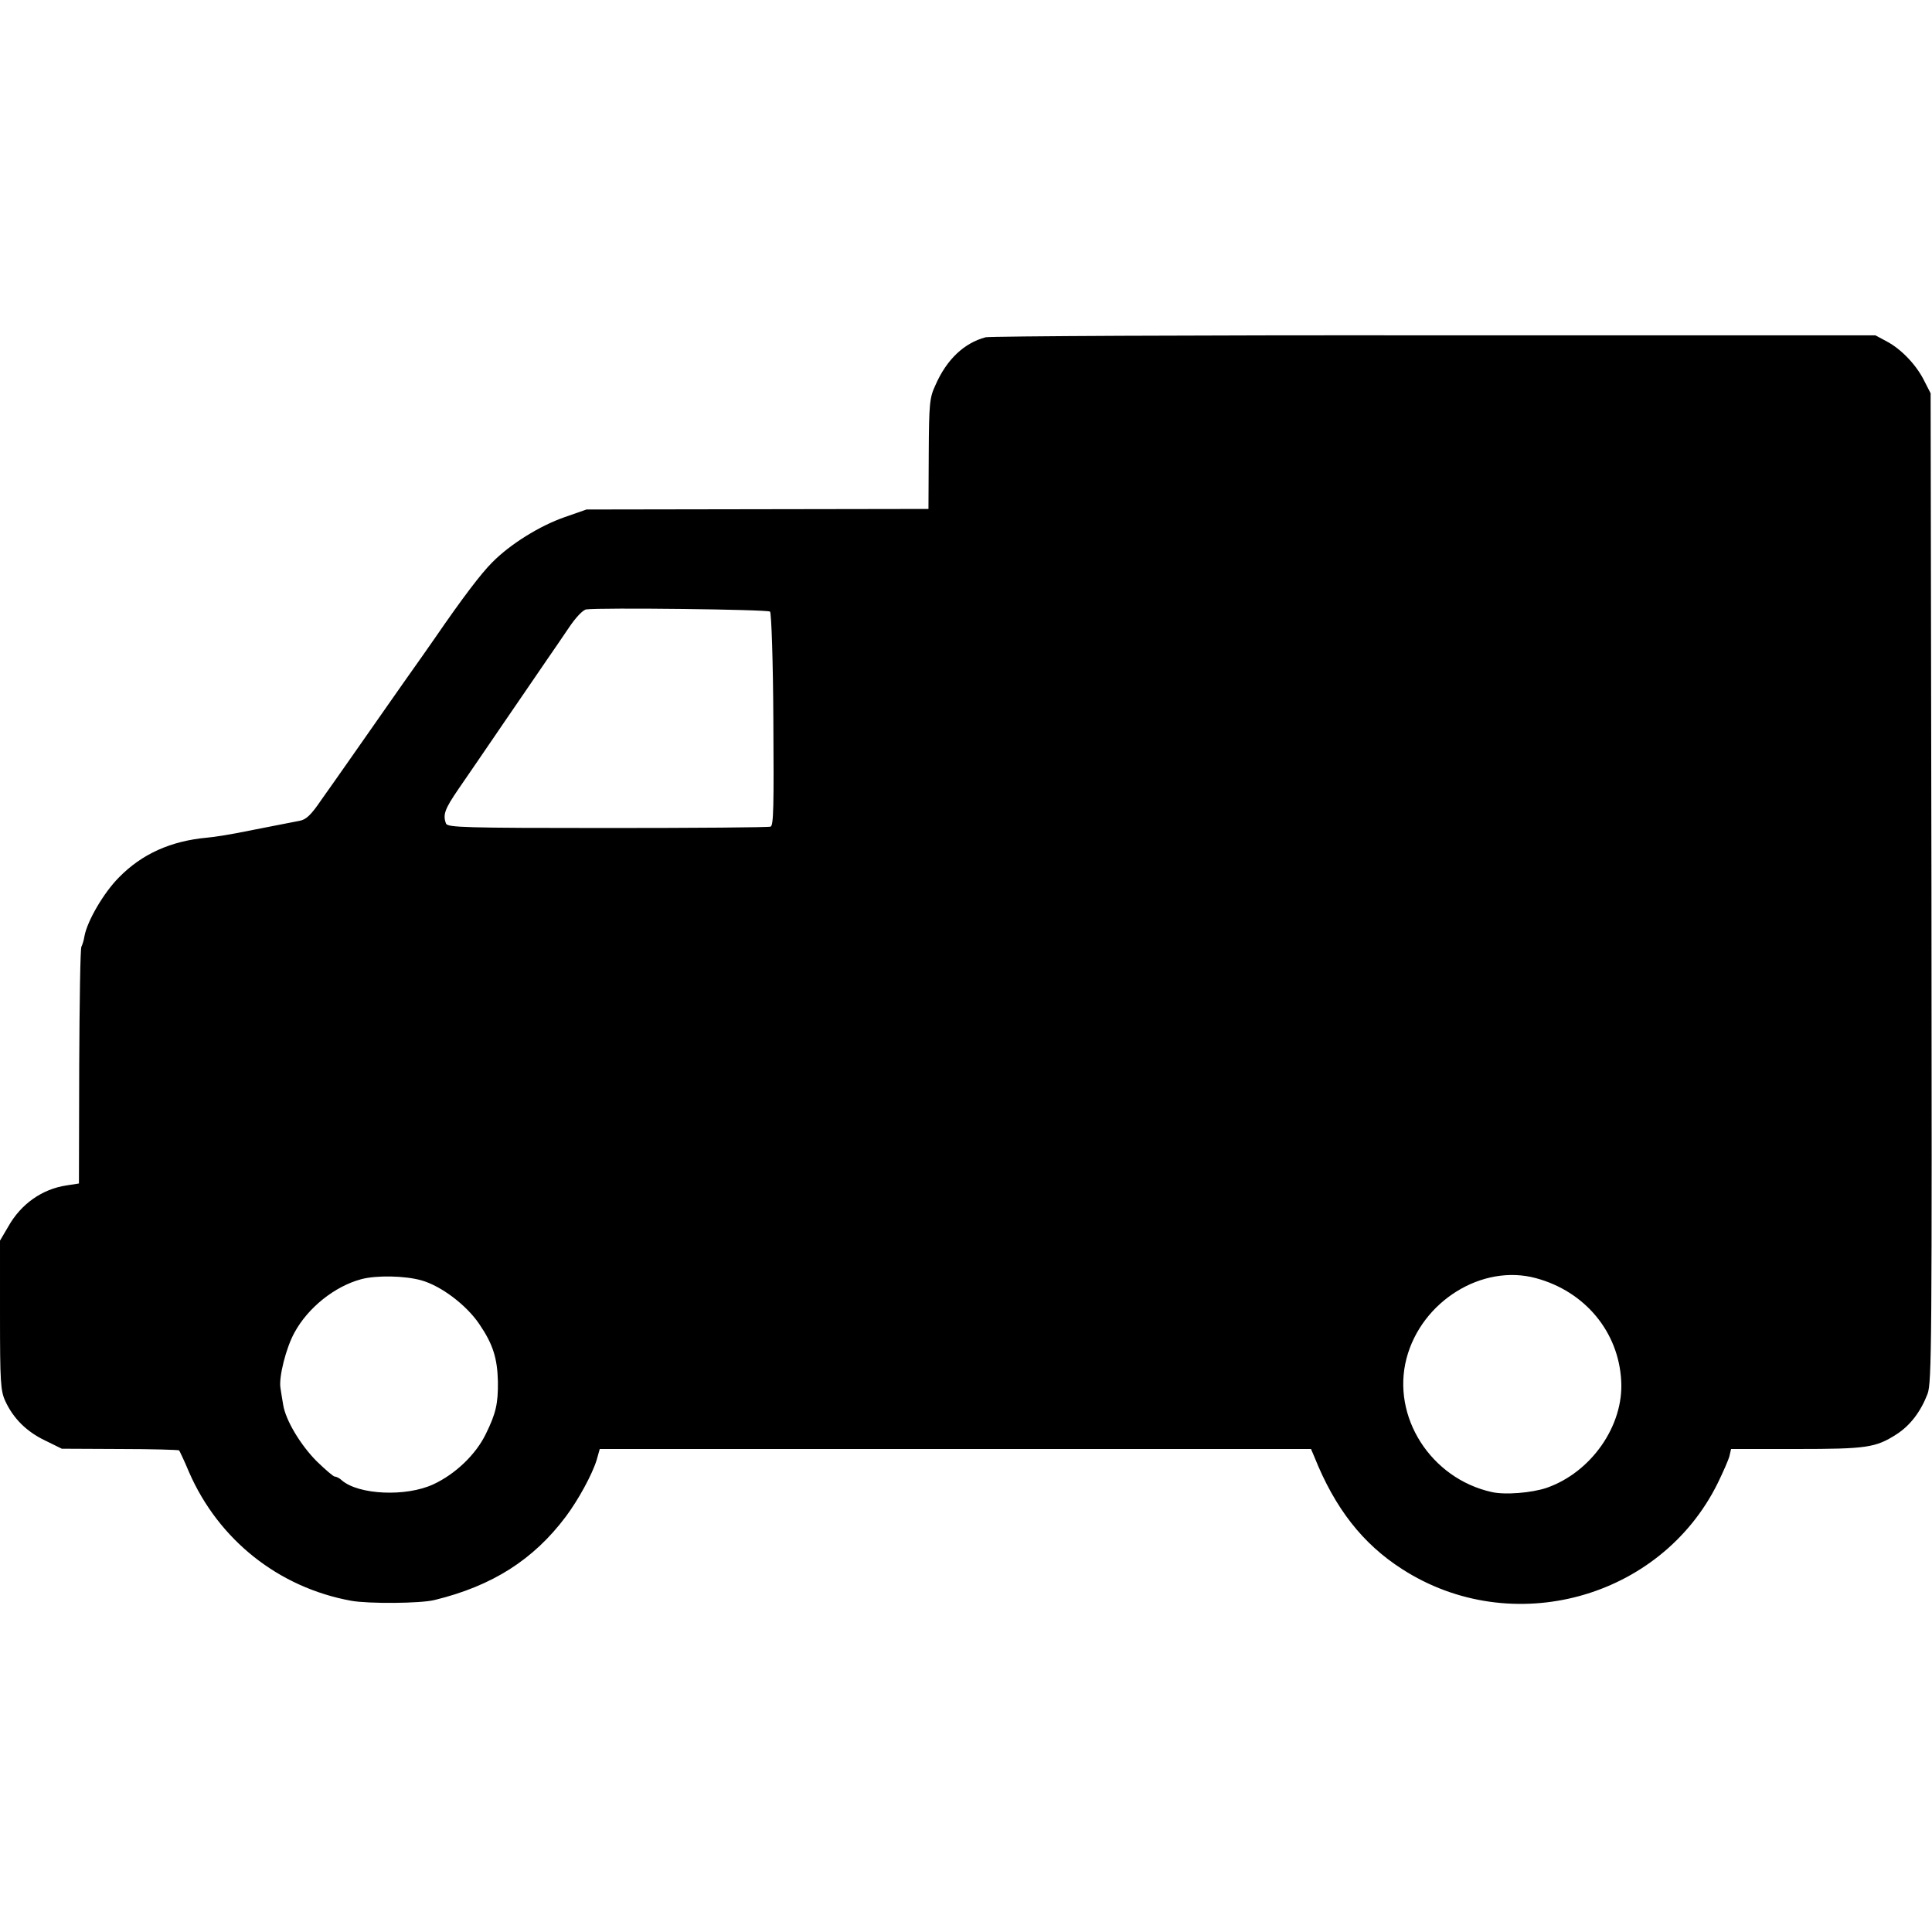 <?xml version="1.0" standalone="no"?>
<!DOCTYPE svg PUBLIC "-//W3C//DTD SVG 20010904//EN"
 "http://www.w3.org/TR/2001/REC-SVG-20010904/DTD/svg10.dtd">
<svg version="1.0" xmlns="http://www.w3.org/2000/svg"
 width="700pt" height="700pt" viewBox="0 0 700 700"
 preserveAspectRatio="xMidYMid meet">
<g transform="translate(0,700) scale(0.1,-0.1)"
fill="#000000" stroke="none">
<path d="M3571 5778 c-78 -21 -141 -80 -182 -174 -21 -45 -23 -66 -24 -248
l-1 -200 -619 -1 -620 -1 -80 -28 c-89 -31 -196 -97 -262 -164 -40 -40 -107
-128 -208 -275 -22 -32 -68 -97 -102 -145 -34 -48 -86 -123 -117 -167 -31 -44
-75 -107 -98 -140 -24 -34 -65 -93 -93 -132 -38 -56 -56 -73 -80 -77 -51 -10
-76 -15 -184 -36 -57 -12 -125 -23 -151 -25 -131 -12 -236 -59 -319 -144 -55
-55 -115 -158 -125 -213 -2 -15 -8 -32 -11 -38 -4 -6 -7 -201 -8 -434 l-1
-424 -45 -7 c-88 -13 -165 -67 -211 -149 l-30 -51 0 -270 c0 -241 2 -274 19
-311 29 -63 77 -111 144 -143 l61 -30 210 -1 c116 0 212 -3 215 -5 2 -3 19
-38 36 -79 107 -245 324 -418 588 -466 62 -11 251 -10 302 3 209 51 358 146
475 302 45 60 96 153 112 206 l11 39 1289 0 1288 0 12 -28 c75 -188 176 -316
318 -407 397 -256 937 -108 1144 312 19 39 38 82 42 97 l6 26 237 0 c255 0
287 5 362 53 50 32 88 82 113 147 15 42 16 174 14 1835 l-3 1790 -23 45 c-28
57 -83 115 -136 143 l-41 22 -1595 0 c-878 1 -1610 -3 -1629 -7z m-781 -994
c5 -5 11 -181 12 -392 2 -311 1 -383 -10 -387 -8 -3 -274 -5 -592 -5 -518 0
-578 2 -584 16 -12 32 -5 52 45 125 28 41 104 151 167 244 64 94 134 195 154
225 21 30 57 83 80 117 25 37 50 63 62 65 51 7 658 0 666 -8z m-1263 -2423
c71 -20 163 -89 210 -159 49 -72 65 -123 67 -207 1 -80 -7 -116 -44 -191 -36
-74 -110 -145 -190 -182 -99 -46 -270 -38 -331 14 -8 8 -20 14 -26 14 -5 0
-34 25 -65 55 -59 59 -113 149 -122 205 -3 19 -8 47 -10 62 -6 39 20 144 51
200 49 90 145 167 241 193 55 15 159 13 219 -4z m4038 8 c178 -48 300 -195
309 -373 9 -162 -109 -331 -271 -387 -54 -18 -150 -26 -198 -15 -221 49 -364
273 -309 484 54 207 274 344 469 291z"/>
</g>
</svg>
